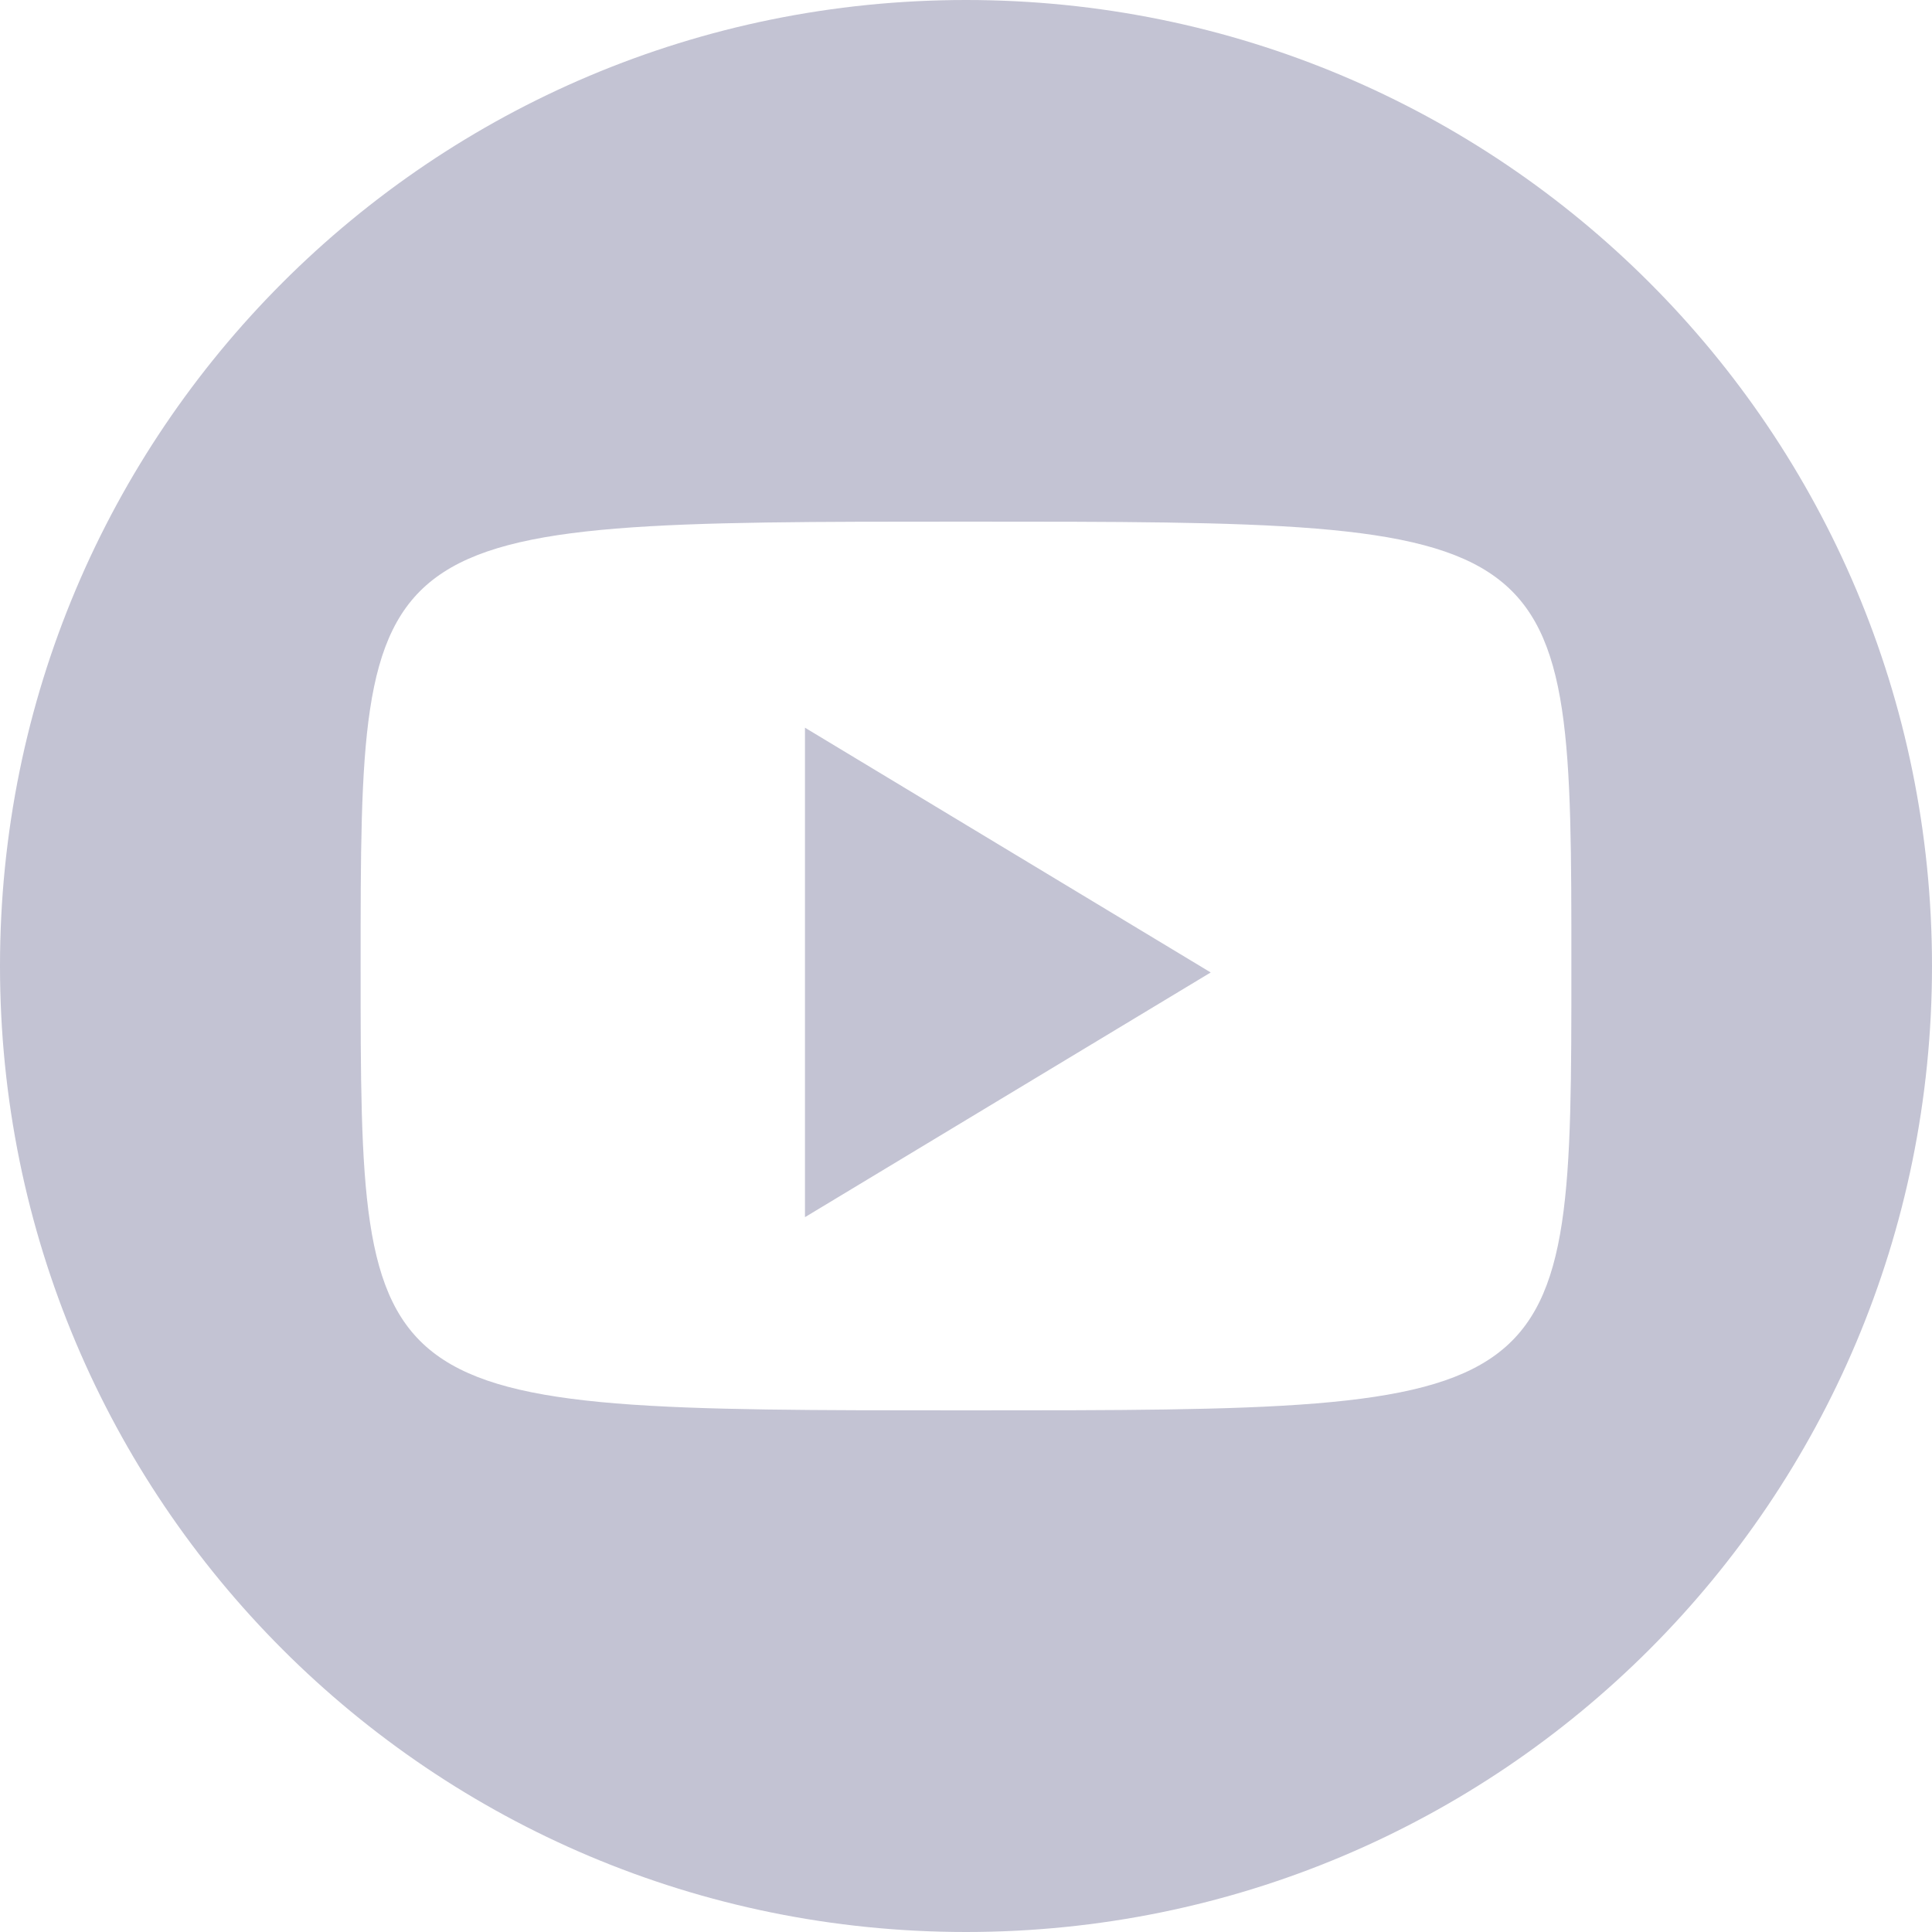 <svg width="32" height="32" viewBox="0 0 32 32" fill="none" xmlns="http://www.w3.org/2000/svg">
<path d="M32 16C32 24.853 24.853 32 16 32C7.147 32 0 24.853 0 16C0 7.147 7.147 0 16 0C24.853 0 32 7.147 32 16ZM26.027 16C26.027 8.64 26.027 8.64 16 8.64C5.973 8.64 5.973 8.64 5.973 16C5.973 23.36 5.973 23.36 16 23.36C26.027 23.36 26.027 23.36 26.027 16ZM13.333 12.053L20.053 16.107L13.333 20.16V12.053Z" fill="#C3C3D3"/>
</svg>
